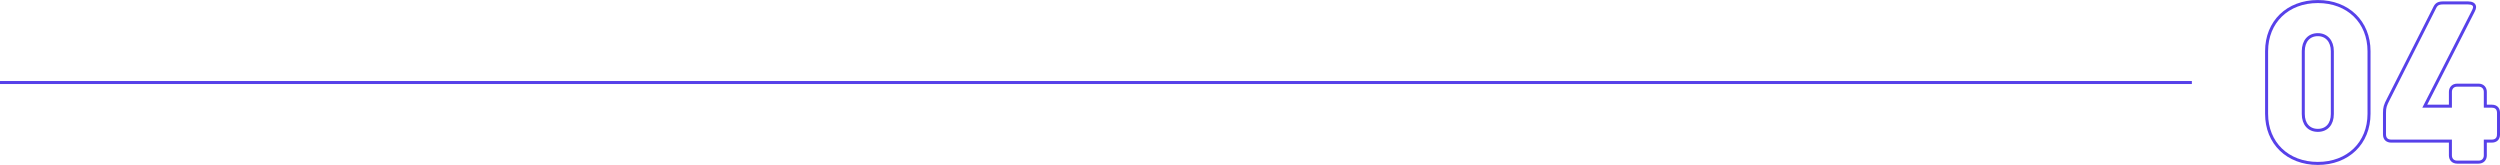 <?xml version="1.0" encoding="UTF-8"?> <!-- Creator: CorelDRAW X8 --> <svg xmlns="http://www.w3.org/2000/svg" xmlns:xlink="http://www.w3.org/1999/xlink" xml:space="preserve" width="6.317cm" height="0.417cm" style="shape-rendering:geometricPrecision; text-rendering:geometricPrecision; image-rendering:optimizeQuality; fill-rule:evenodd; clip-rule:evenodd" viewBox="0 0 40541 2674"> <defs> <style type="text/css"> <![CDATA[ .str0 {stroke:#5741E9;stroke-width:48.907} .fil1 {fill:none} .fil0 {fill:none;fill-rule:nonzero} ]]> </style> </defs> <g id="Слой_x0020_1">  <path class="fil0 str0" d="M38417 1845l0 -1016c0,-475 -341,-805 -830,-805 -490,0 -831,330 -831,805l0 1016c0,474 341,804 831,804 489,0 830,-330 830,-804zm-1066 3l0 -1019c0,-163 91,-268 236,-268 141,0 235,105 235,268l0 1019c0,163 -90,265 -235,265 -145,0 -236,-102 -236,-265z"></path> <path id="1" class="fil0 str0" d="M40517 2178l0 -348c0,-54 -25,-109 -109,-109l-105 0 0 -232c0,-61 -40,-109 -109,-109l-348 0c-69,0 -109,48 -109,109l0 232 -416 0 790 -1548c11,-22 18,-43 18,-58 0,-47 -43,-69 -109,-69l-402 0c-105,0 -120,44 -152,109l-736 1454c-51,98 -62,134 -62,221l0 348c0,80 51,109 109,109l960 0 0 232c0,62 40,109 109,109l348 0c69,0 109,-47 109,-109l0 -232 105 0c58,0 109,-29 109,-109z"></path> <line class="fil1 str0" x1="0" y1="1337" x2="35544" y2="1337"></line> </g> </svg> 